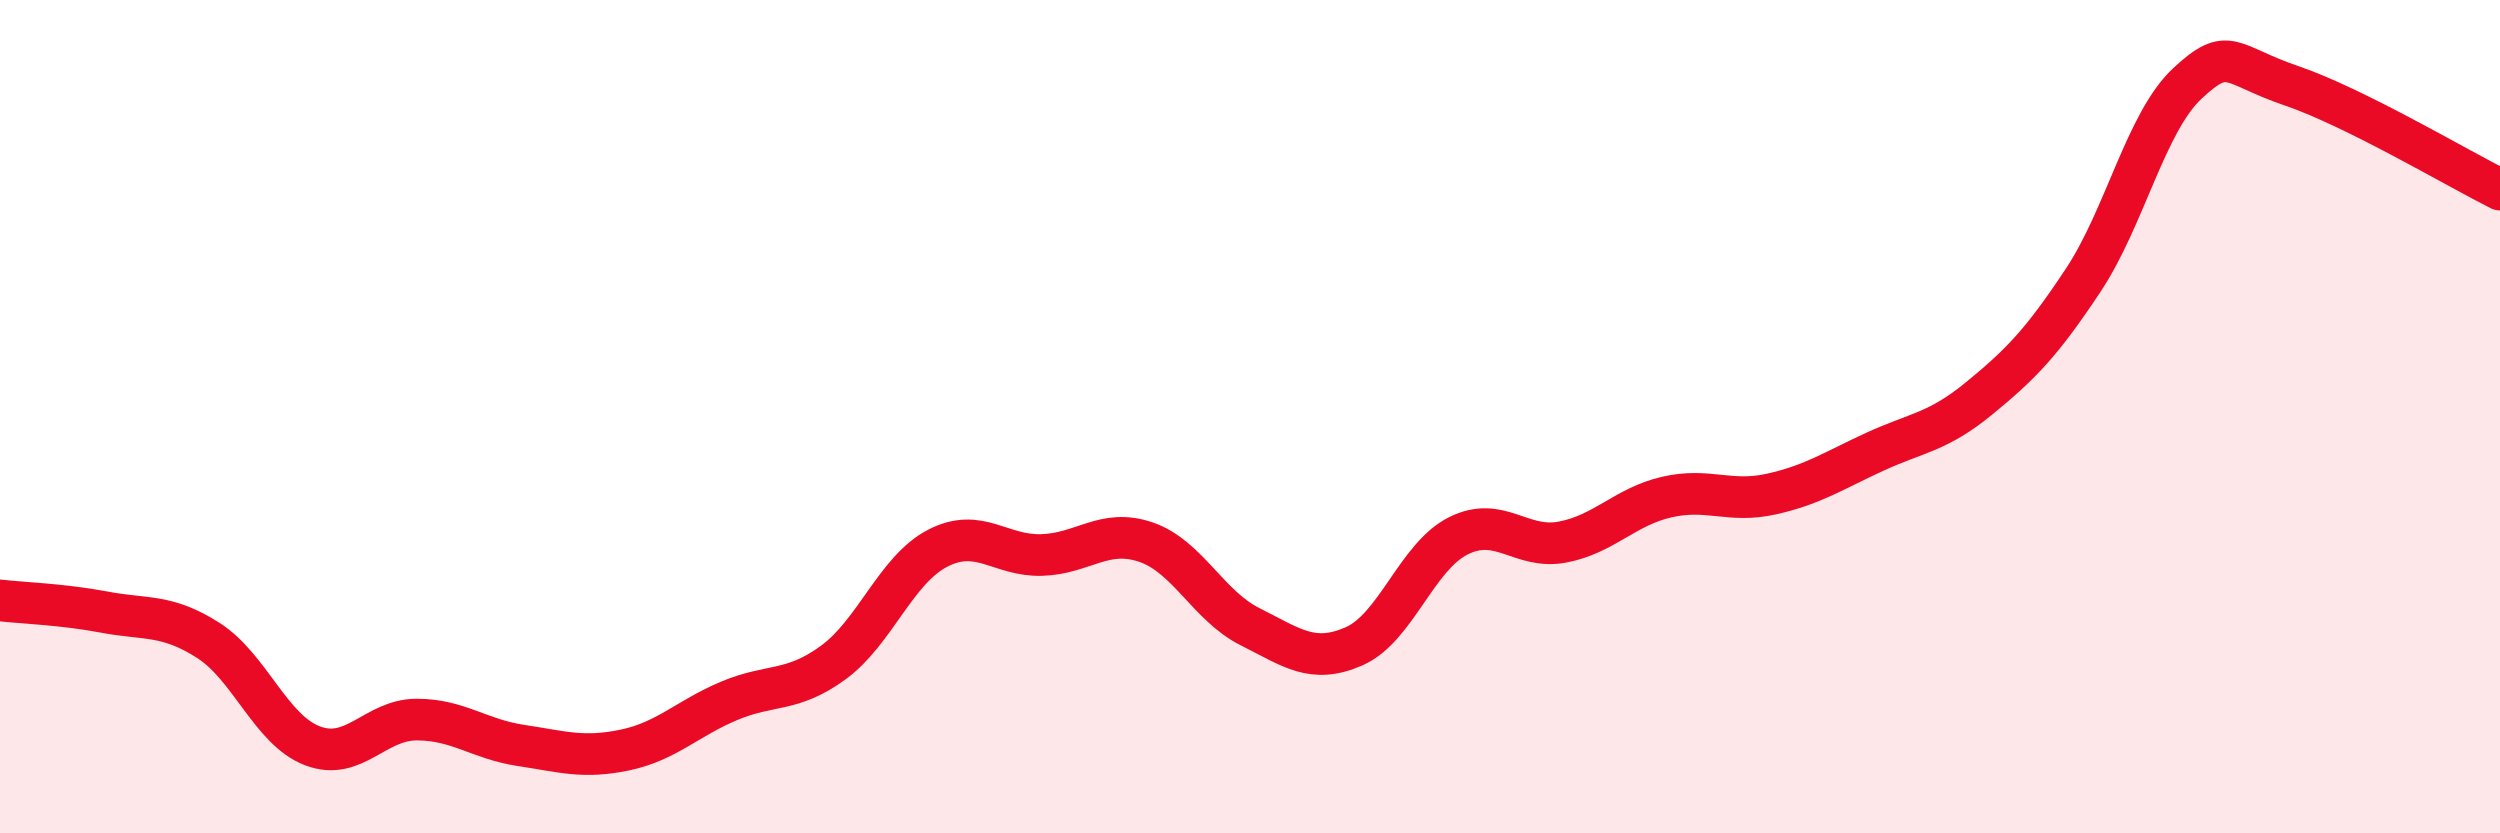 
    <svg width="60" height="20" viewBox="0 0 60 20" xmlns="http://www.w3.org/2000/svg">
      <path
        d="M 0,14.41 C 0.5,14.47 1.5,14.5 2.5,14.69 C 3.5,14.88 4,14.73 5,15.37 C 6,16.01 6.5,17.52 7.5,17.9 C 8.5,18.28 9,17.27 10,17.27 C 11,17.27 11.5,17.74 12.5,17.89 C 13.5,18.04 14,18.21 15,18 C 16,17.79 16.5,17.24 17.5,16.82 C 18.5,16.4 19,16.63 20,15.9 C 21,15.17 21.5,13.68 22.5,13.16 C 23.5,12.64 24,13.35 25,13.32 C 26,13.29 26.5,12.67 27.5,13.01 C 28.5,13.35 29,14.54 30,15.04 C 31,15.54 31.5,15.95 32.5,15.51 C 33.5,15.07 34,13.36 35,12.86 C 36,12.36 36.5,13.2 37.5,13.01 C 38.5,12.82 39,12.16 40,11.93 C 41,11.7 41.5,12.08 42.5,11.86 C 43.5,11.64 44,11.3 45,10.84 C 46,10.38 46.5,10.38 47.5,9.56 C 48.5,8.74 49,8.23 50,6.72 C 51,5.21 51.5,2.93 52.5,2 C 53.5,1.07 53.5,1.55 55,2.06 C 56.5,2.57 59,4.05 60,4.55L60 20L0 20Z"
        fill="#EB0A25"
        opacity="0.1"
        stroke-linecap="round"
        stroke-linejoin="round"
      />
      <path
        d="M 0,14.41 C 0.5,14.47 1.5,14.5 2.5,14.69 C 3.5,14.88 4,14.73 5,15.37 C 6,16.01 6.5,17.52 7.5,17.9 C 8.5,18.28 9,17.27 10,17.27 C 11,17.27 11.5,17.74 12.5,17.89 C 13.5,18.04 14,18.21 15,18 C 16,17.79 16.5,17.24 17.5,16.82 C 18.5,16.4 19,16.63 20,15.9 C 21,15.17 21.5,13.68 22.5,13.16 C 23.5,12.64 24,13.35 25,13.32 C 26,13.29 26.5,12.67 27.5,13.01 C 28.5,13.35 29,14.54 30,15.04 C 31,15.54 31.5,15.95 32.5,15.51 C 33.5,15.07 34,13.36 35,12.86 C 36,12.36 36.5,13.2 37.5,13.01 C 38.5,12.82 39,12.16 40,11.93 C 41,11.7 41.5,12.08 42.5,11.86 C 43.5,11.64 44,11.3 45,10.84 C 46,10.38 46.5,10.38 47.5,9.56 C 48.5,8.74 49,8.23 50,6.72 C 51,5.21 51.5,2.93 52.5,2 C 53.5,1.07 53.5,1.55 55,2.06 C 56.5,2.57 59,4.05 60,4.55"
        stroke="#EB0A25"
        stroke-width="1"
        fill="none"
        stroke-linecap="round"
        stroke-linejoin="round"
      />
    </svg>
  